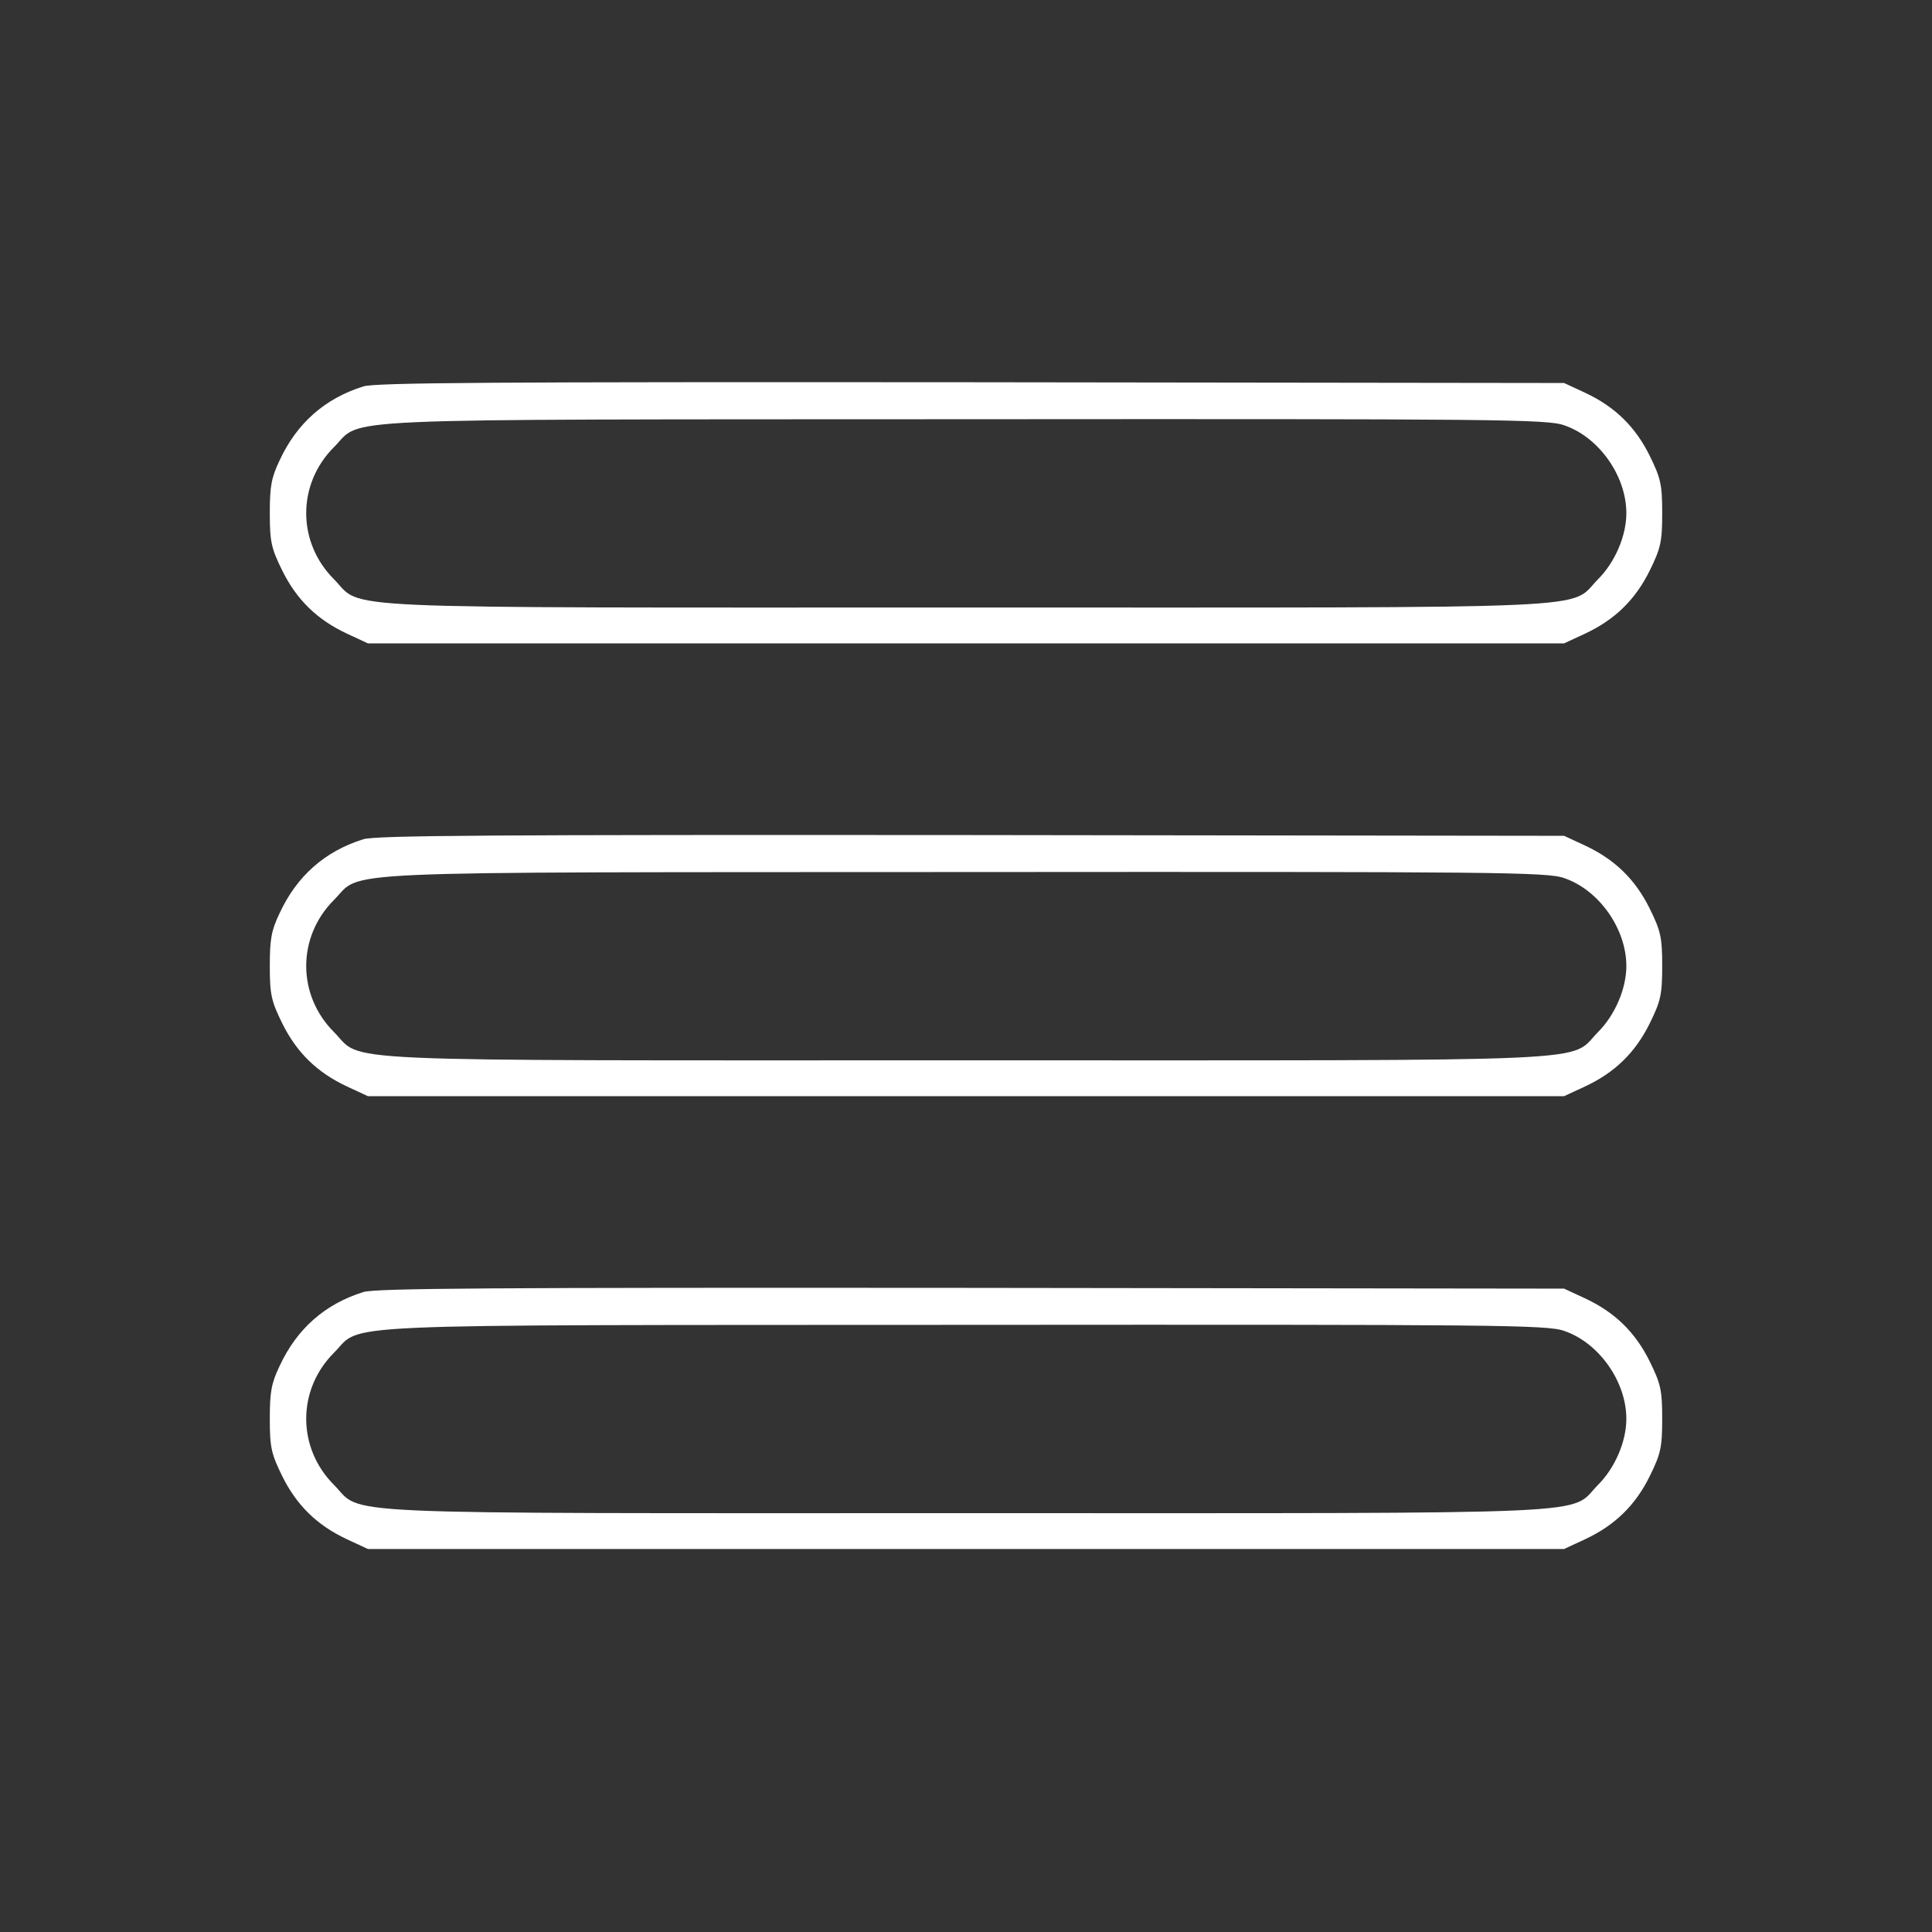 <?xml version="1.0" standalone="no"?>
<!DOCTYPE svg PUBLIC "-//W3C//DTD SVG 20010904//EN"
 "http://www.w3.org/TR/2001/REC-SVG-20010904/DTD/svg10.dtd">
<svg version="1.0" xmlns="http://www.w3.org/2000/svg"
 width="512pt" height="512pt" viewBox="0 0 512 512"
 preserveAspectRatio="xMidYMid meet">

<rect x="0" y="0" width="512" height="512" fill="#333333" stroke="none"/>

<g transform="translate(0,512) scale(0.1,-0.1)"
fill="#ffffff" stroke="none">
<path d="M963 4096 c-102 -32 -176 -97 -222 -196 -22 -46 -26 -69 -26 -140 0
-76 4 -93 33 -152 38 -77 92 -130 171 -167 l56 -26 1585 0 1585 0 56 26 c79
37 133 90 171 167 29 59 33 76 33 152 0 76 -4 93 -33 152 -38 77 -92 130 -171
167 l-56 26 -1570 2 c-1279 1 -1578 -1 -1612 -11z m3182 -103 c92 -31 165
-134 165 -233 0 -60 -30 -130 -75 -175 -80 -81 51 -75 -1675 -75 -1726 0
-1595 -6 -1675 75 -98 98 -98 252 0 350 79 79 -52 73 1671 74 1409 1 1545 0
1589 -16z"/>
<path d="M963 2896 c-102 -32 -176 -97 -222 -196 -22 -46 -26 -69 -26 -140 0
-76 4 -93 33 -152 38 -77 92 -130 171 -167 l56 -26 1585 0 1585 0 56 26 c79
37 133 90 171 167 29 59 33 76 33 152 0 76 -4 93 -33 152 -38 77 -92 130 -171
167 l-56 26 -1570 2 c-1279 1 -1578 -1 -1612 -11z m3182 -103 c92 -31 165
-134 165 -233 0 -60 -30 -130 -75 -175 -80 -81 51 -75 -1675 -75 -1726 0
-1595 -6 -1675 75 -98 98 -98 252 0 350 79 79 -52 73 1671 74 1409 1 1545 0
1589 -16z"/>
<path d="M963 1696 c-102 -32 -176 -97 -222 -196 -22 -46 -26 -69 -26 -140 0
-76 4 -93 33 -152 38 -77 92 -130 171 -167 l56 -26 1585 0 1585 0 56 26 c79
37 133 90 171 167 29 59 33 76 33 152 0 76 -4 93 -33 152 -38 77 -92 130 -171
167 l-56 26 -1570 2 c-1279 1 -1578 -1 -1612 -11z m3182 -103 c92 -31 165
-134 165 -233 0 -60 -30 -130 -75 -175 -80 -81 51 -75 -1675 -75 -1726 0
-1595 -6 -1675 75 -98 98 -98 252 0 350 79 79 -52 73 1671 74 1409 1 1545 0
1589 -16z"/>
</g>
</svg>
